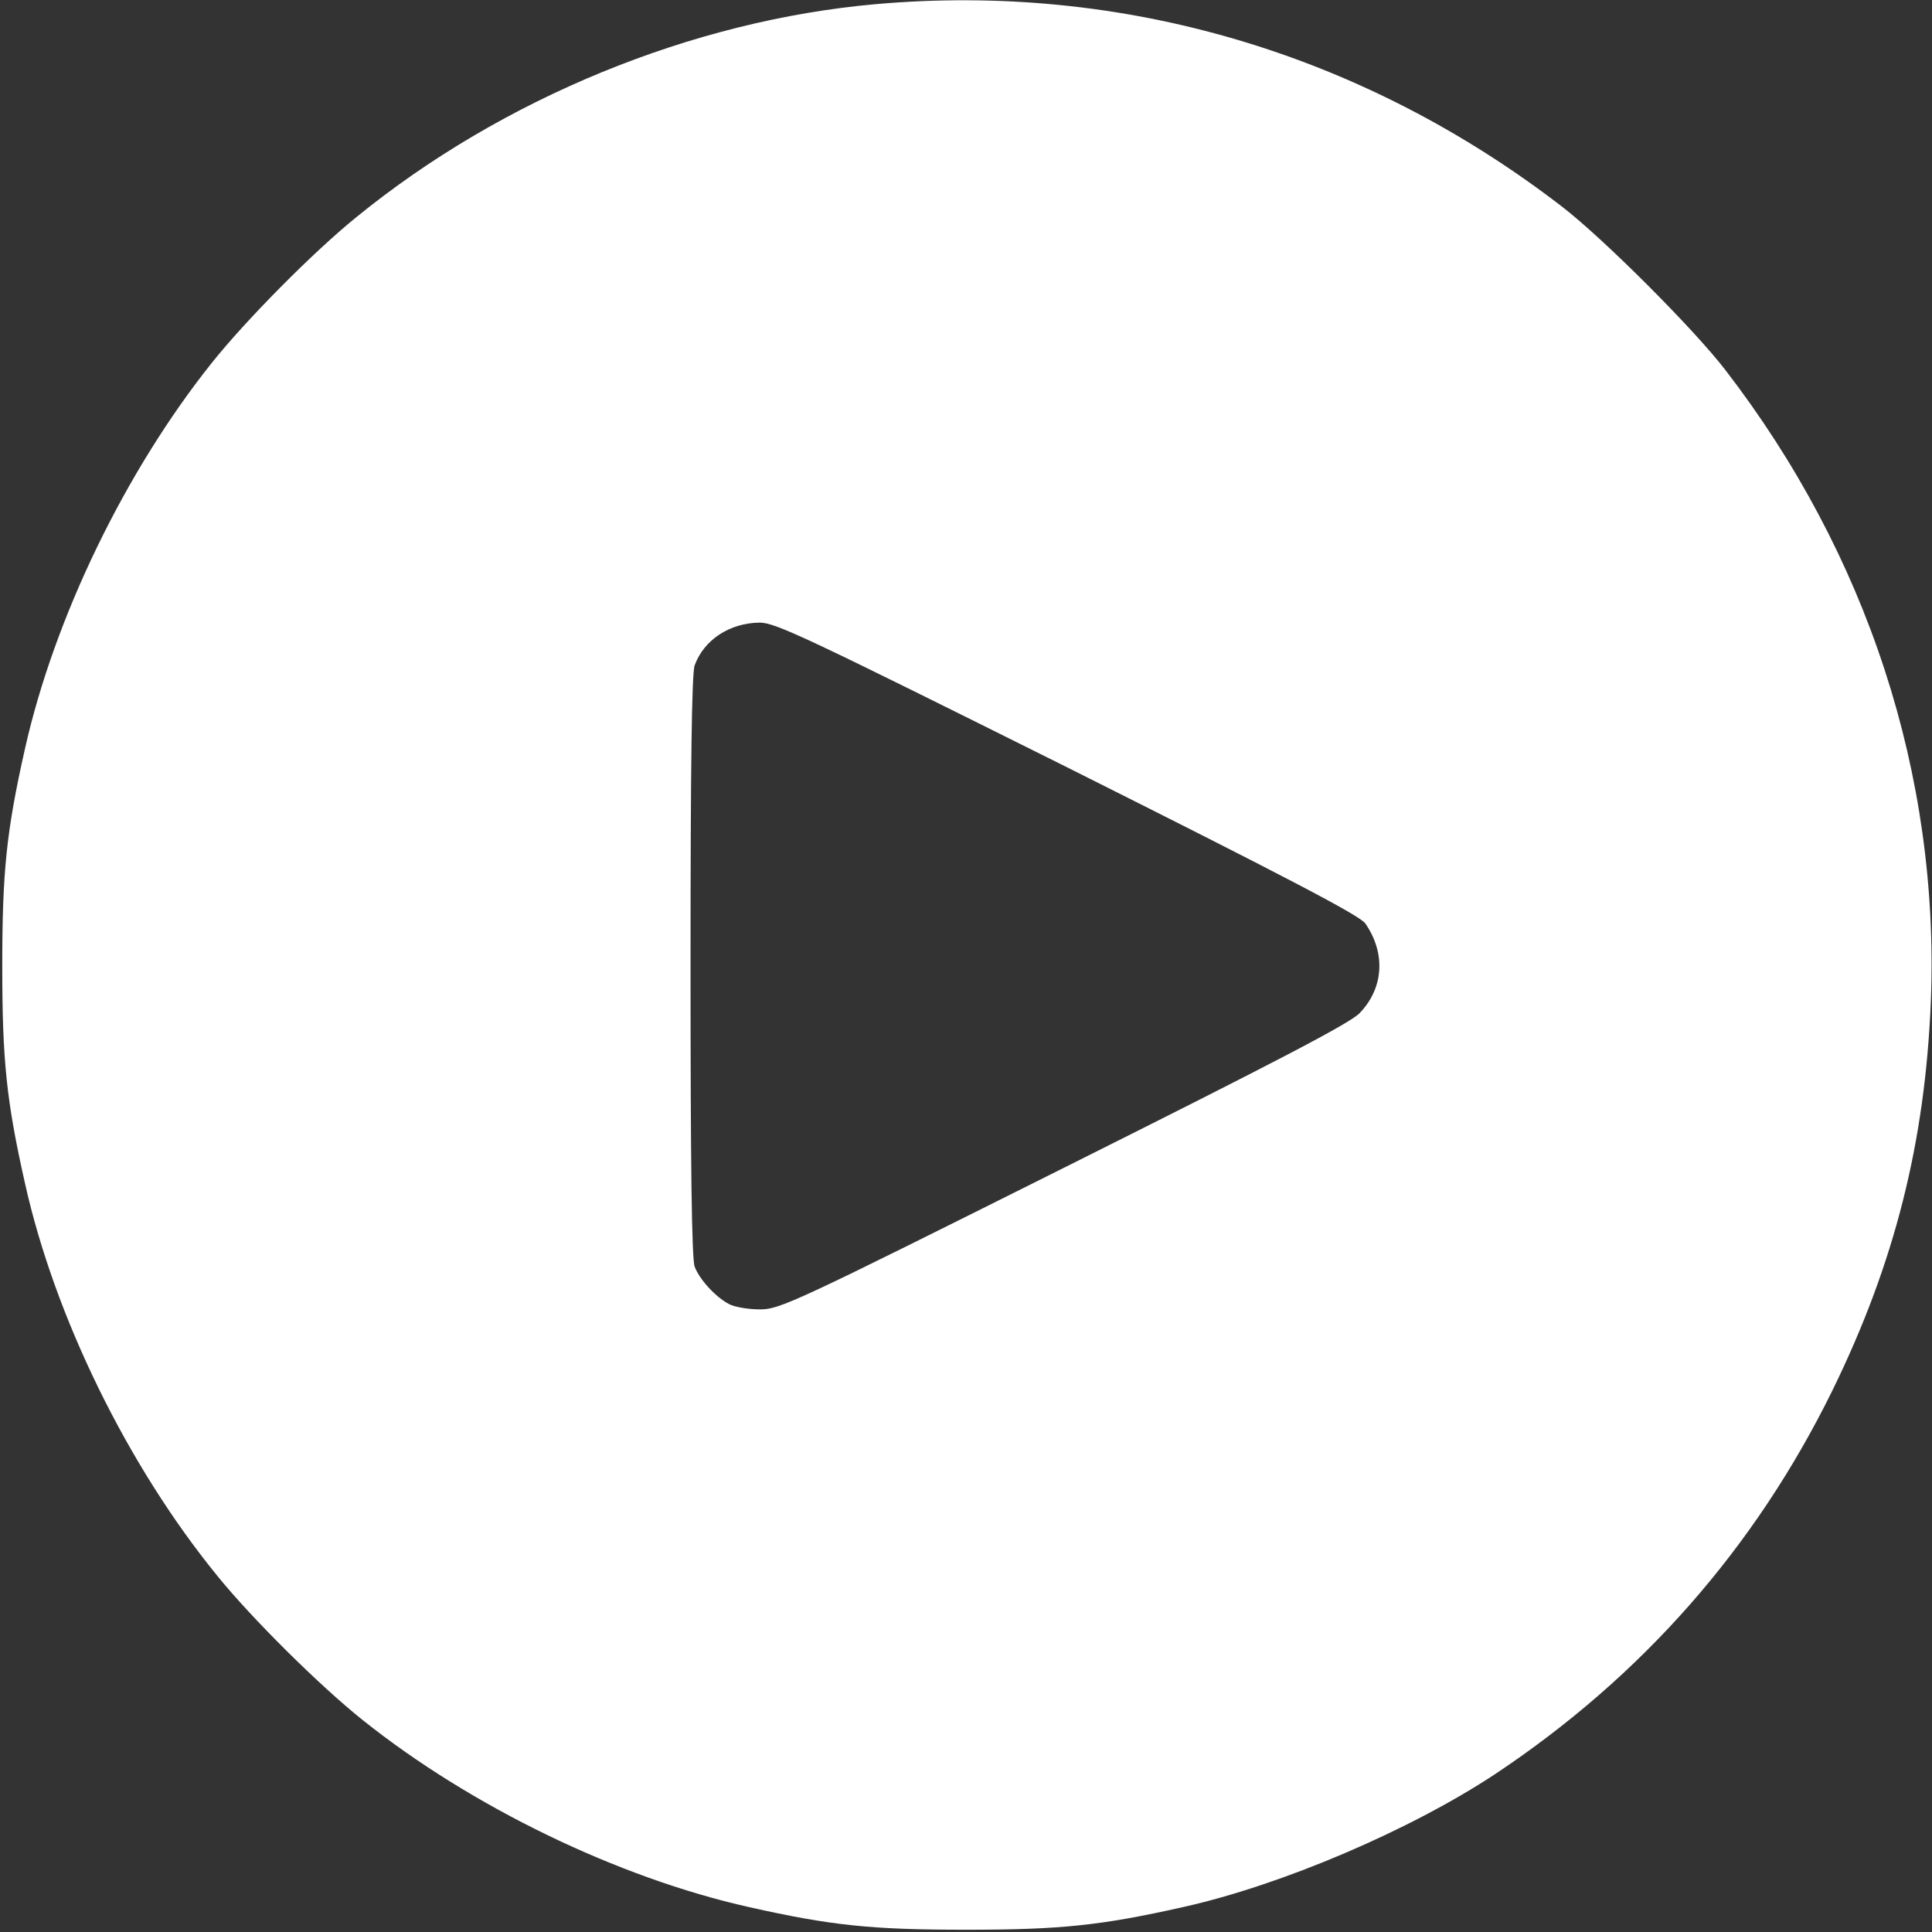 <svg width="680" height="680" viewBox="0 0 680 680" fill="none" xmlns="http://www.w3.org/2000/svg">
<rect x="0" y="0" width="680" height="680" fill="#333333" stroke="none"/>
<g clip-path="url(#clip0_207_1717)">
<path d="M308.258 1.461C243.711 7.172 176.906 34.531 125.508 76.367C110.367 88.586 86.461 112.758 74.508 127.766C44.094 165.883 19.125 217.414 8.766 263.633C2.258 292.586 0.797 306.797 0.797 340C0.797 373.203 2.258 387.414 8.766 416.367C19.258 463.516 44.891 515.844 76.367 554.492C88.586 569.633 112.758 593.539 127.766 605.492C165.883 635.906 217.414 660.875 263.633 671.234C292.586 677.742 306.797 679.203 340 679.203C373.203 679.203 387.414 677.742 416.367 671.234C451.031 663.531 496.453 644.141 526.336 624.352C578 589.953 617.711 544.797 644.938 489.414C666.852 444.656 677.609 402.023 679.602 352.219C682.656 272.797 657.289 195.102 607.219 130.156C596.062 115.68 564.32 83.938 549.844 72.781C479.719 18.727 395.25 -6.242 308.258 1.461ZM375.727 270.141C453.422 309.055 478.523 322.203 480.516 324.992C487.82 335.484 487.023 347.836 478.523 356.602C475.07 360.188 450.102 373.203 374.398 411.055C279.57 458.469 274.523 460.859 267.484 460.859C263.5 460.859 258.586 460.062 256.594 459C251.812 456.477 246.234 450.367 244.508 445.852C243.445 443.328 243.047 408.93 243.047 340C243.047 271.07 243.445 236.672 244.508 234.148C247.828 225.117 256.859 219.273 267.352 219.141C272.93 219.141 283.555 224.188 375.727 270.141Z" fill="white"/>
</g>
<defs>
<clipPath id="clip0_207_1717">
<rect width="680" height="680" fill="white"/>
</clipPath>
</defs>
</svg>
